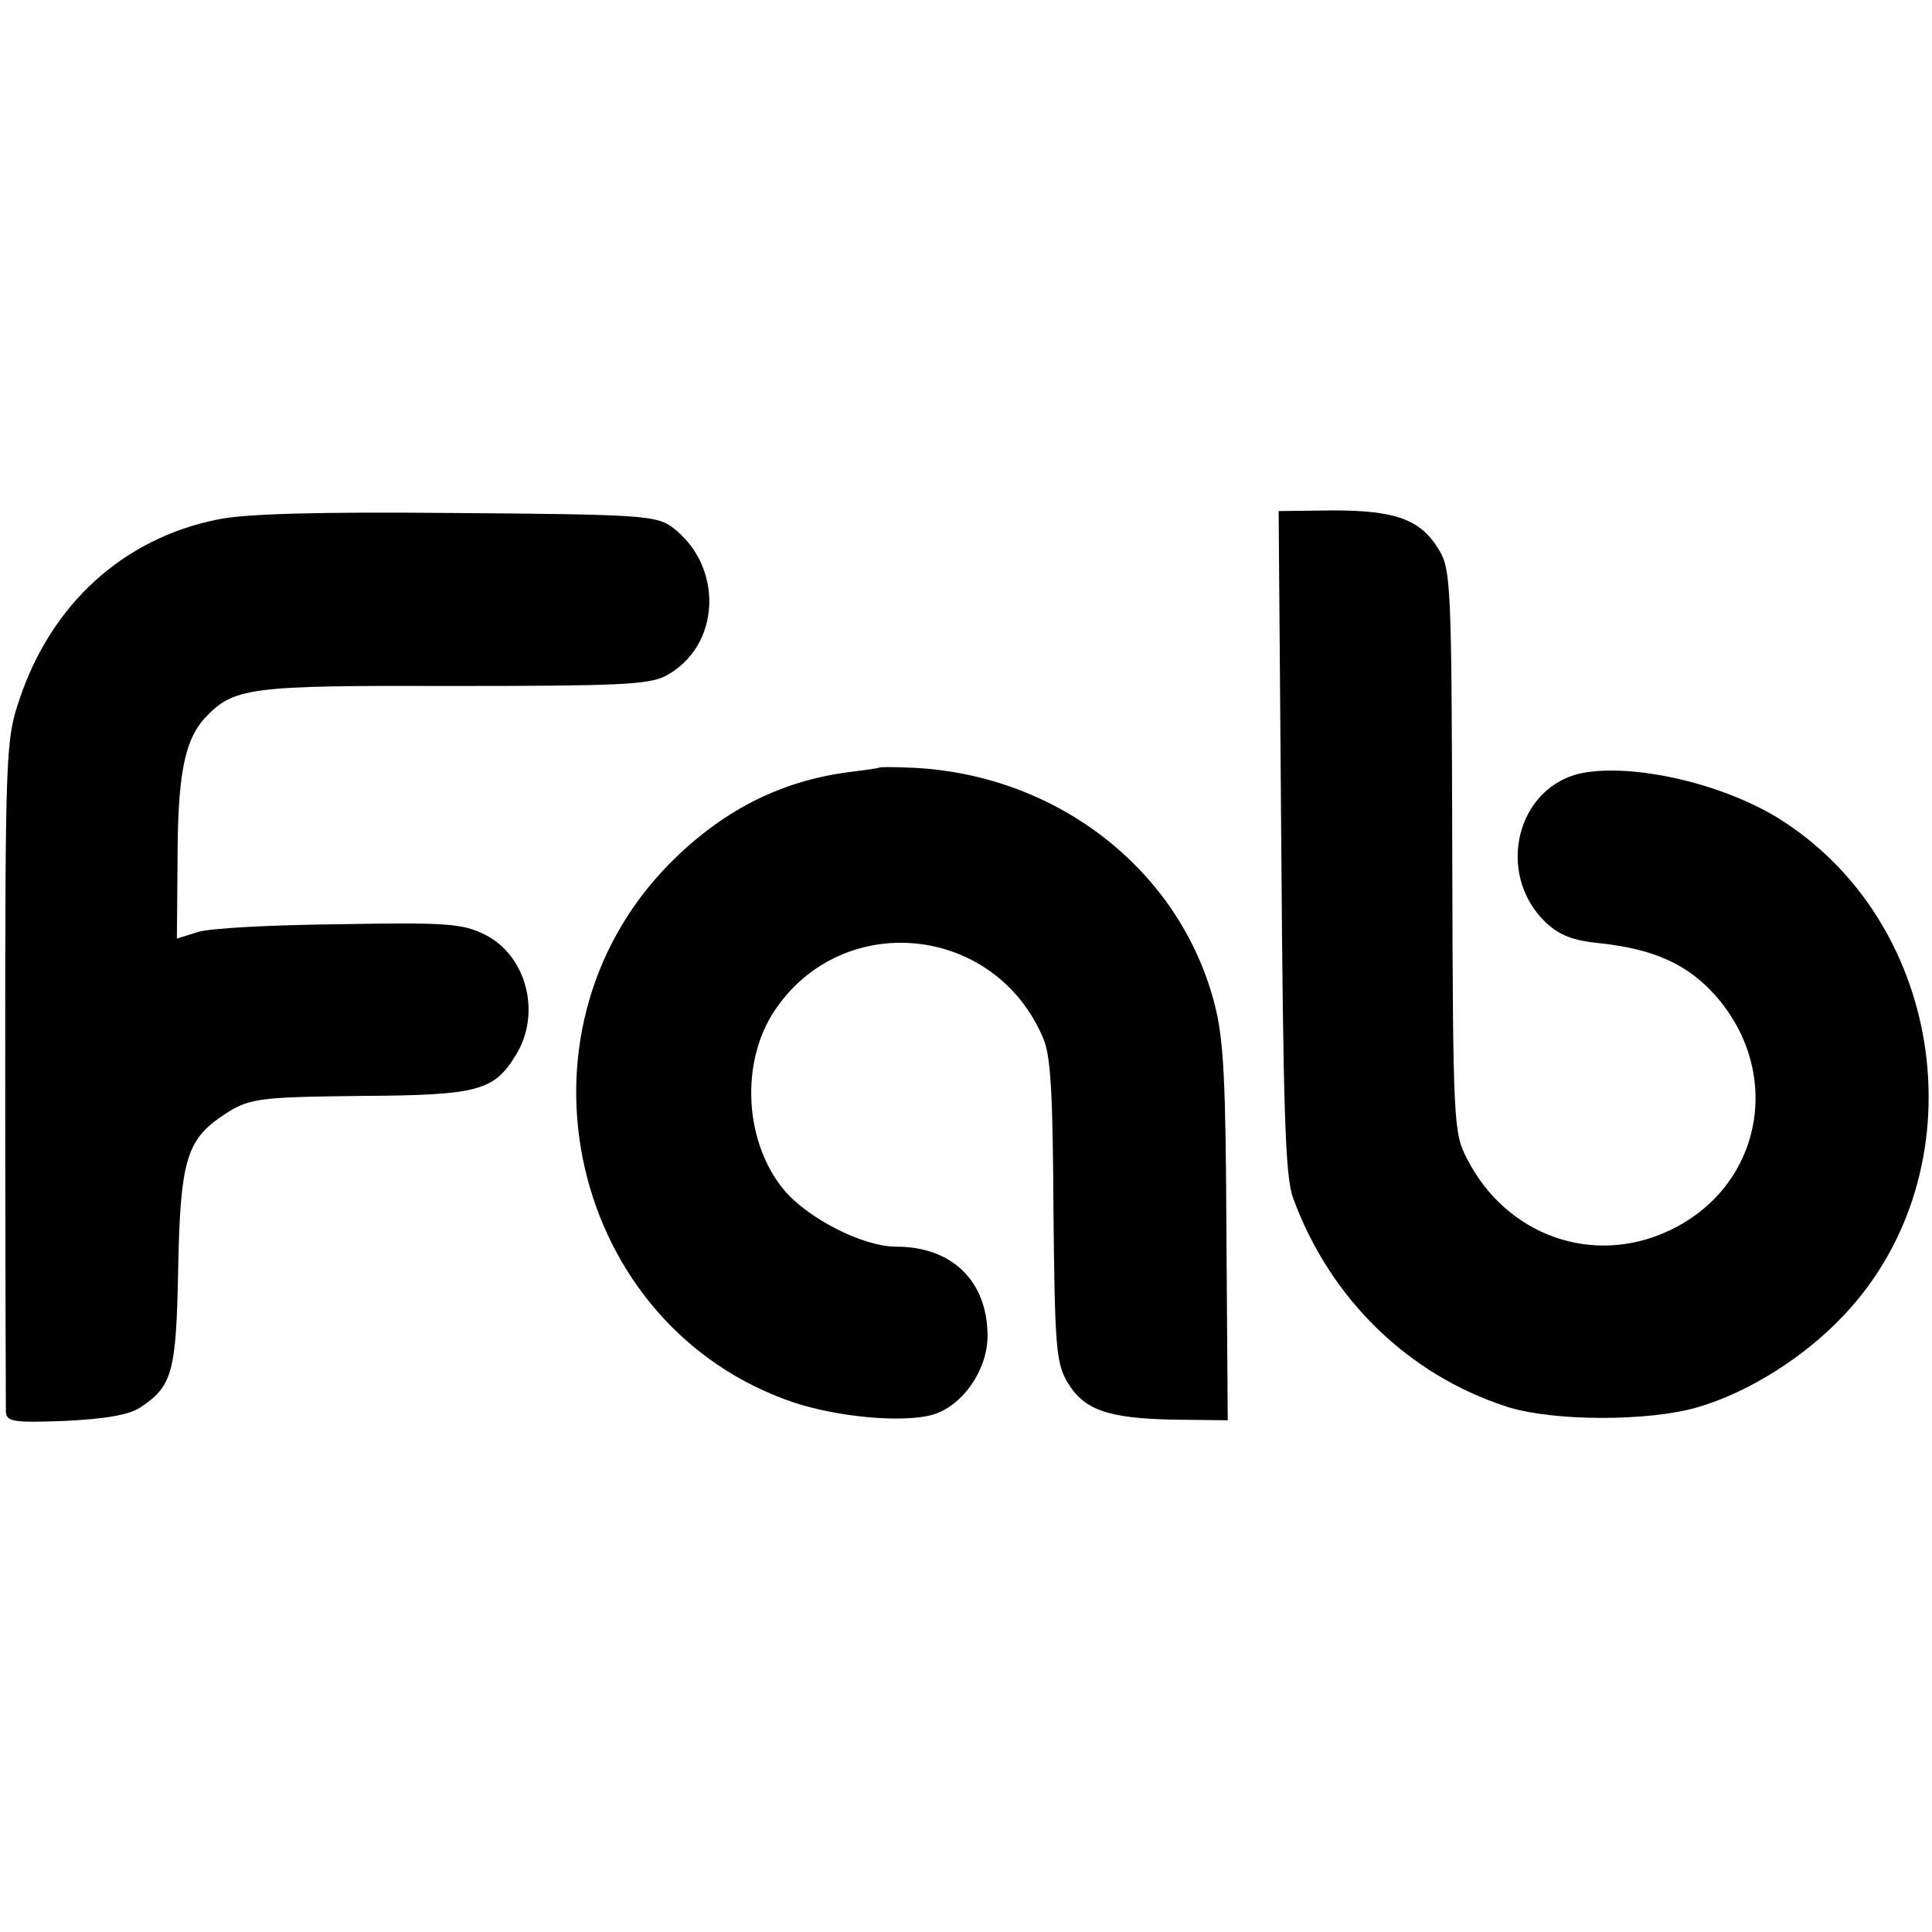 <?xml version="1.0" standalone="no"?>
<!DOCTYPE svg PUBLIC "-//W3C//DTD SVG 20010904//EN"
 "http://www.w3.org/TR/2001/REC-SVG-20010904/DTD/svg10.dtd">
<svg version="1.0" xmlns="http://www.w3.org/2000/svg"
 width="296pt" height="296pt" viewBox="0 0 296 296"
 preserveAspectRatio="xMidYMid meet">
<g transform="translate(0,296) scale(0.1,-0.1)"
fill="#000000" stroke="none">
<path d="M333 2164 c-144 -29 -254 -129 -303 -275 -21 -62 -22 -77 -22 -569 0
-278 1 -513 1 -523 1 -15 11 -17 90 -14 62 3 97 9 115 20 50 33 56 53 59 213
3 163 13 196 64 232 44 30 53 31 220 33 175 1 200 8 233 62 40 64 17 153 -47
185 -34 17 -58 19 -223 16 -102 -1 -199 -6 -217 -12 l-32 -10 1 116 c0 132 10
186 41 221 45 48 66 51 381 50 251 0 299 2 325 15 86 45 91 169 10 229 -24 17
-49 19 -331 21 -210 2 -323 -1 -365 -10z"/>
<path d="M1963 1671 c3 -413 6 -513 18 -546 56 -154 176 -271 327 -320 71 -23
218 -23 293 -1 79 23 165 78 224 141 210 222 158 603 -103 763 -86 52 -218 82
-296 68 -102 -19 -136 -154 -58 -229 21 -20 42 -28 82 -32 84 -9 135 -32 178
-80 106 -120 71 -295 -72 -361 -116 -54 -248 -7 -308 110 -21 40 -22 51 -23
471 -1 405 -2 432 -20 462 -28 47 -66 61 -163 61 l-83 -1 4 -506z"/>
<path d="M1347 1784 c-1 -1 -22 -4 -47 -7 -106 -14 -195 -60 -275 -141 -256
-261 -151 -710 192 -825 67 -22 164 -31 210 -19 46 12 86 68 86 121 0 84 -54
137 -140 137 -51 0 -135 43 -172 87 -61 74 -67 196 -14 275 104 155 337 132
411 -42 12 -27 15 -85 16 -265 2 -206 4 -233 21 -262 25 -43 62 -56 162 -58
l84 -1 -2 285 c-1 233 -4 298 -18 352 -53 207 -244 355 -469 363 -24 1 -44 1
-45 0z"/>
</g>
</svg>
